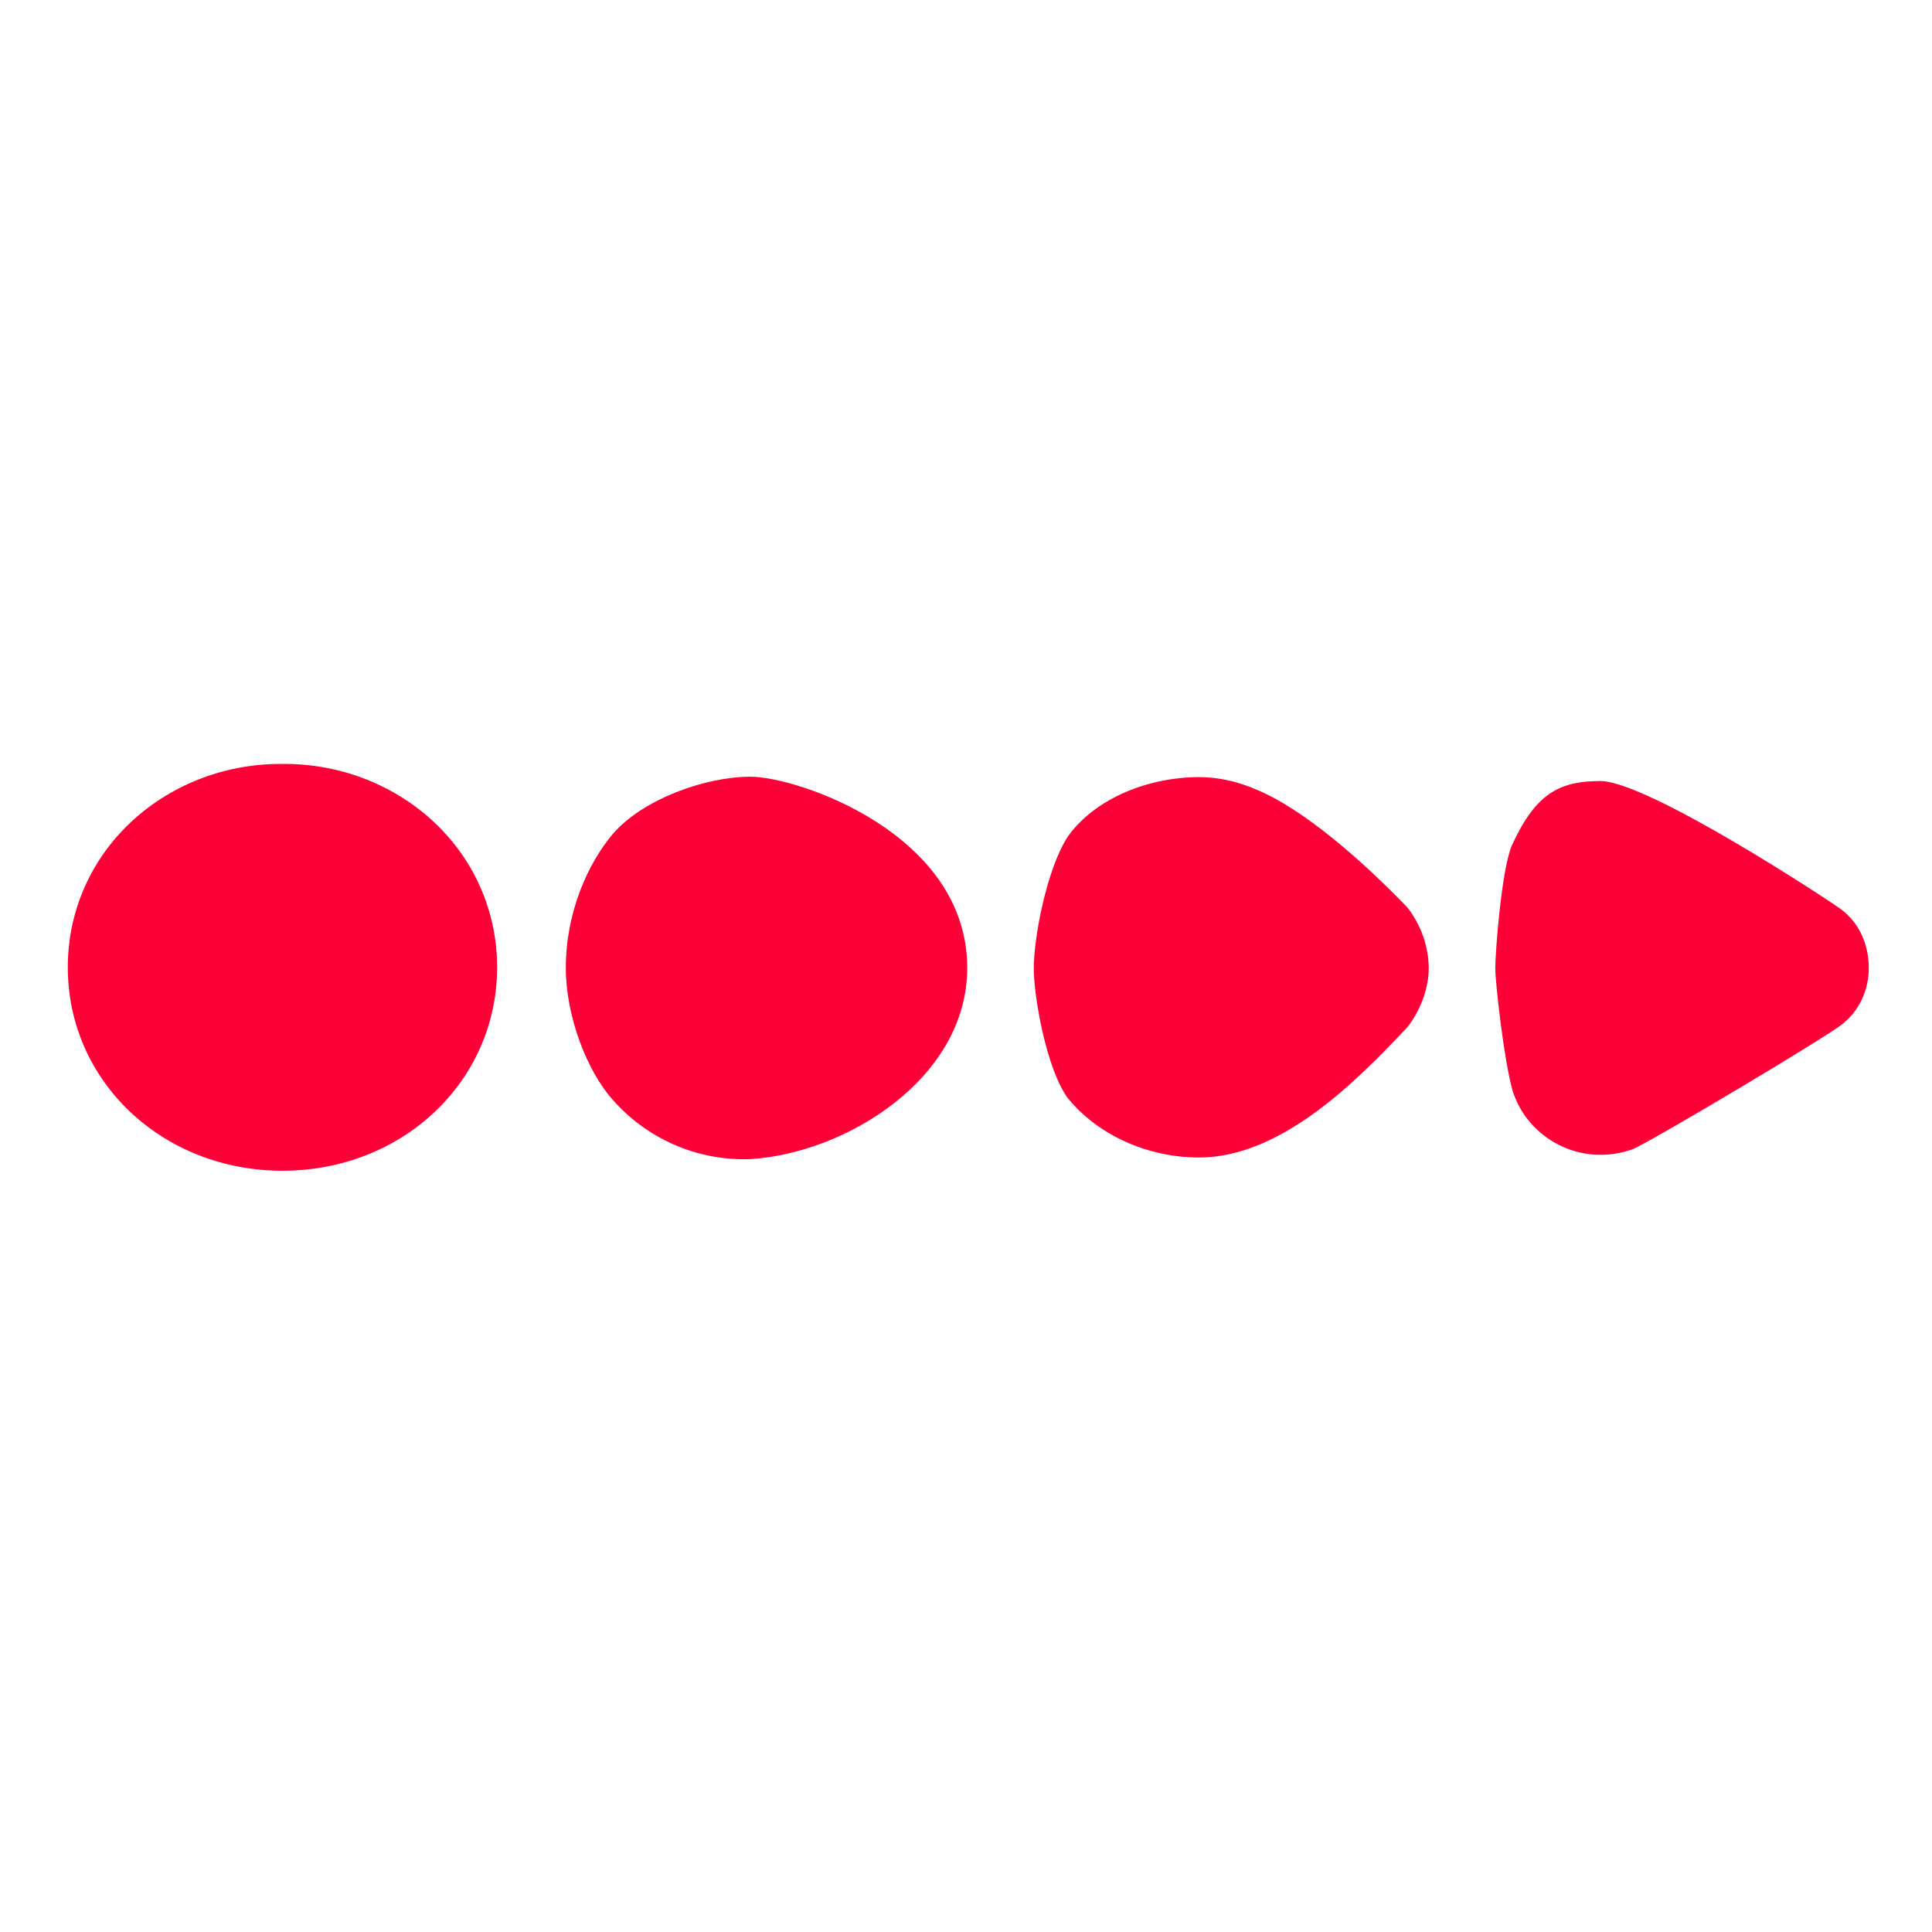 <?xml version="1.0" encoding="UTF-8" standalone="no"?>
<!DOCTYPE svg PUBLIC "-//W3C//DTD SVG 1.1//EN" "http://www.w3.org/Graphics/SVG/1.1/DTD/svg11.dtd">
<svg width="100%" height="100%" viewBox="0 0 200 200" version="1.1" xmlns="http://www.w3.org/2000/svg" xmlns:xlink="http://www.w3.org/1999/xlink" xml:space="preserve" xmlns:serif="http://www.serif.com/" style="fill-rule:evenodd;clip-rule:evenodd;stroke-linejoin:round;stroke-miterlimit:2;">
    <g transform="matrix(0.173,0,0,0.363,-203.219,-32.644)">
        <g>
            <g>
                <g transform="matrix(1284.47,0,0,-580.089,1238.37,365.791)">
                    <path d="M0.081,0.1C0.054,0.1 0.029,0.089 0.011,0.071C-0.007,0.053 -0.018,0.028 -0.018,0C-0.018,-0.028 -0.007,-0.053 0.011,-0.071C0.029,-0.089 0.054,-0.1 0.082,-0.1C0.11,-0.1 0.135,-0.089 0.153,-0.071C0.171,-0.053 0.182,-0.028 0.182,0C0.182,0.028 0.171,0.053 0.153,0.071C0.135,0.089 0.11,0.1 0.083,0.1L0.081,0.1Z" style="fill:rgb(253,0,55);fill-rule:nonzero;"/>
                </g>
                <g transform="matrix(1284.47,0,0,-580.089,1238.38,366.538)">
                    <path d="M0.236,0.067C0.224,0.052 0.214,0.028 0.214,0.001C0.214,-0.023 0.224,-0.05 0.236,-0.064C0.251,-0.082 0.274,-0.094 0.3,-0.093C0.345,-0.09 0.401,-0.053 0.401,0.001C0.401,0.067 0.322,0.095 0.3,0.095C0.279,0.095 0.25,0.084 0.236,0.067Z" style="fill:rgb(253,0,55);fill-rule:nonzero;"/>
                </g>
                <g transform="matrix(1284.47,0,0,-580.089,1238.37,367.234)">
                    <path d="M0.448,0.067C0.438,0.051 0.432,0.017 0.432,0.002C0.432,-0.012 0.438,-0.048 0.448,-0.062C0.462,-0.08 0.485,-0.091 0.509,-0.091C0.547,-0.091 0.582,-0.054 0.606,-0.027C0.612,-0.019 0.616,-0.008 0.616,0.002C0.616,0.013 0.612,0.024 0.606,0.032C0.595,0.044 0.583,0.056 0.57,0.067C0.552,0.082 0.532,0.096 0.509,0.096C0.486,0.096 0.461,0.086 0.448,0.067Z" style="fill:rgb(253,0,55);fill-rule:nonzero;"/>
                </g>
                <g transform="matrix(1284.47,0,0,-580.089,1238.37,369.514)">
                    <path d="M0.655,0.067C0.65,0.056 0.647,0.014 0.647,0.006C0.647,-0.001 0.651,-0.039 0.655,-0.054C0.662,-0.078 0.687,-0.092 0.711,-0.083C0.72,-0.079 0.801,-0.028 0.808,-0.022C0.817,-0.015 0.821,-0.004 0.821,0.006C0.821,0.017 0.817,0.028 0.808,0.035C0.803,0.039 0.718,0.098 0.696,0.098C0.677,0.098 0.666,0.092 0.655,0.067Z" style="fill:rgb(253,0,55);fill-rule:nonzero;"/>
                </g>
            </g>
        </g>
    </g>
</svg>
